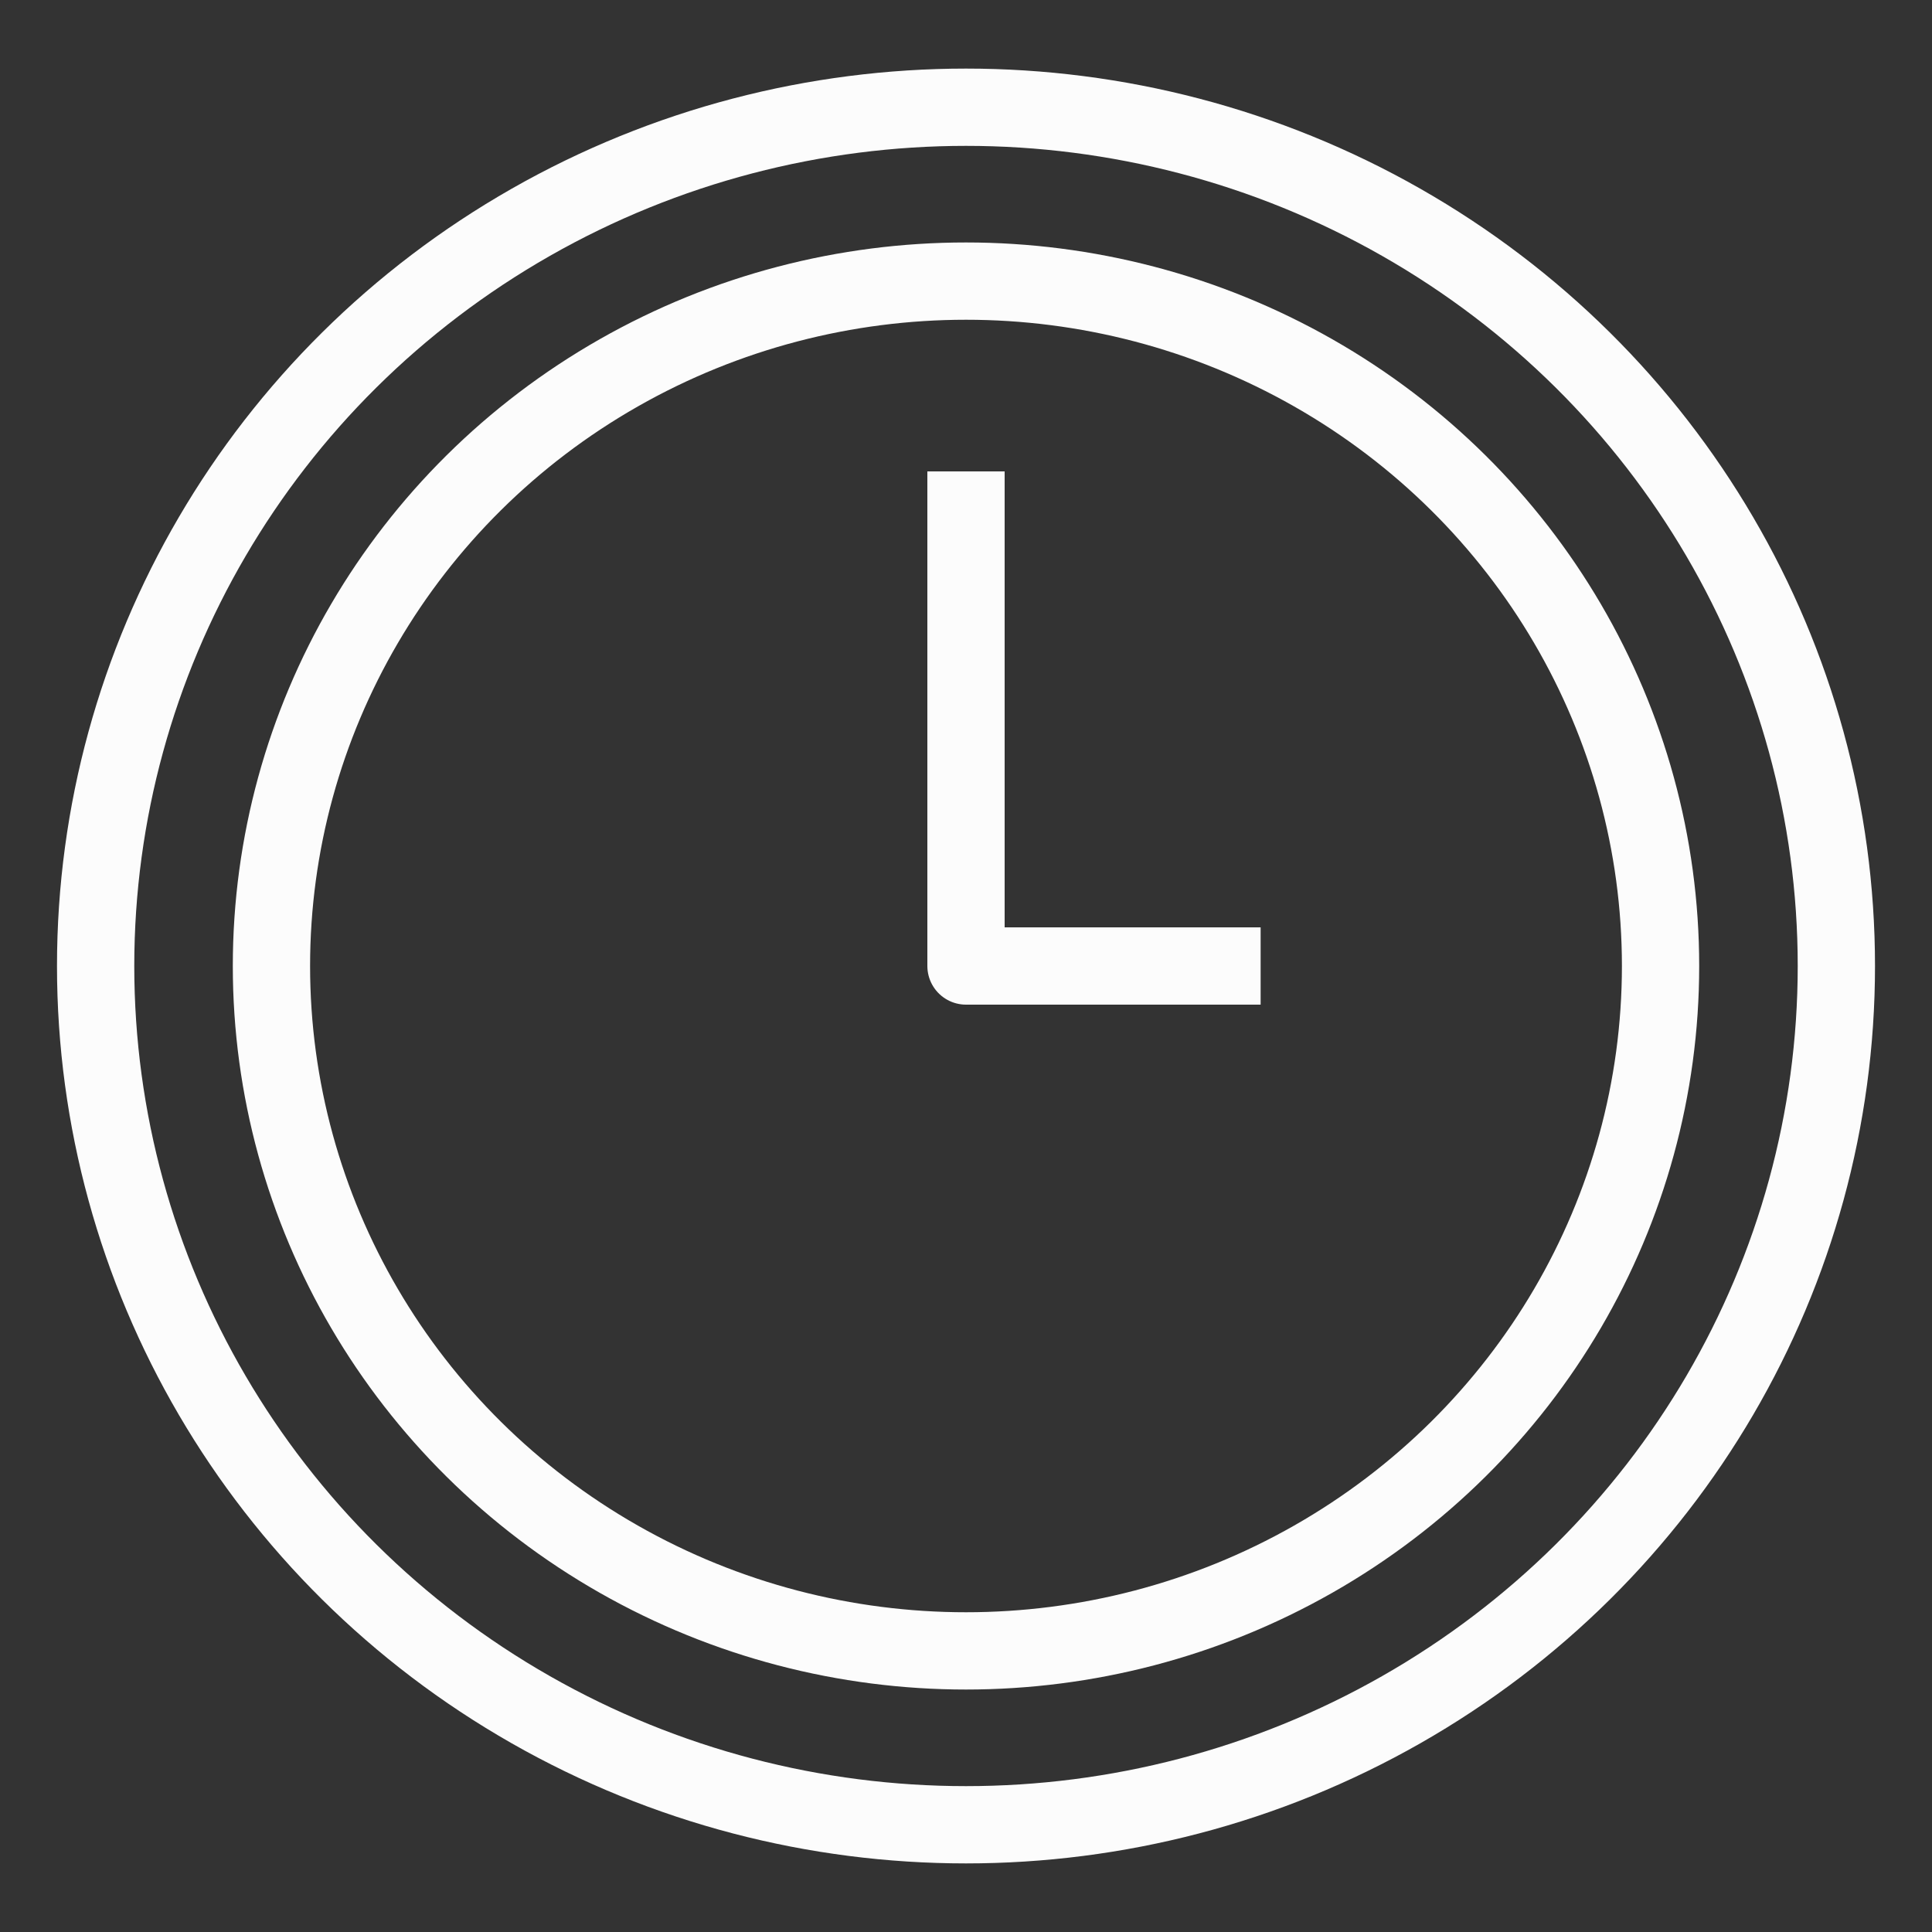 <?xml version="1.0" encoding="UTF-8"?> <svg xmlns="http://www.w3.org/2000/svg" viewBox="1900 2400 200 200" width="200" height="200" data-guides="{&quot;vertical&quot;:[],&quot;horizontal&quot;:[]}"><rect x="1900" y="2400" width="200" height="200" fill="#333333" stroke="none"/><ellipse baseline-shift="baseline" color="rgb(51, 51, 51)" font-size-adjust="none" stroke-linejoin="round" stroke-miterlimit="10" stroke-width="8" stroke="#fcfcfc" class="st0" cx="2000" cy="2500" rx="90.1" ry="88.9" id="tSvg50d4bf76d6" title="Ellipse 3" fill="none" fill-opacity="1" stroke-opacity="1" style="transform: rotate(0deg); transform-origin: 2000px 2500px;"></ellipse><path fill="none" stroke="#fcfcfc" fill-opacity="1" stroke-width="8" stroke-opacity="1" baseline-shift="baseline" color="rgb(51, 51, 51)" font-size-adjust="none" stroke-linejoin="round" stroke-miterlimit="10" class="st0" id="tSvg9ee2d42042" title="Path 14" d="M 2000 2448.8 C 2000 2465.867 2000 2482.933 2000 2500C 2010.167 2500 2020.333 2500 2030.5 2500"></path><ellipse baseline-shift="baseline" color="rgb(51, 51, 51)" font-size-adjust="none" stroke-linejoin="round" stroke-miterlimit="10" stroke-width="8" stroke="#fcfcfc" class="st0" cx="2000" cy="2500" rx="71.9" ry="70.9" id="tSvg19849f81e3" title="Ellipse 4" fill="none" fill-opacity="1" stroke-opacity="1" style="transform: rotate(0deg); transform-origin: 2000px 2500px;"></ellipse><defs></defs></svg> 